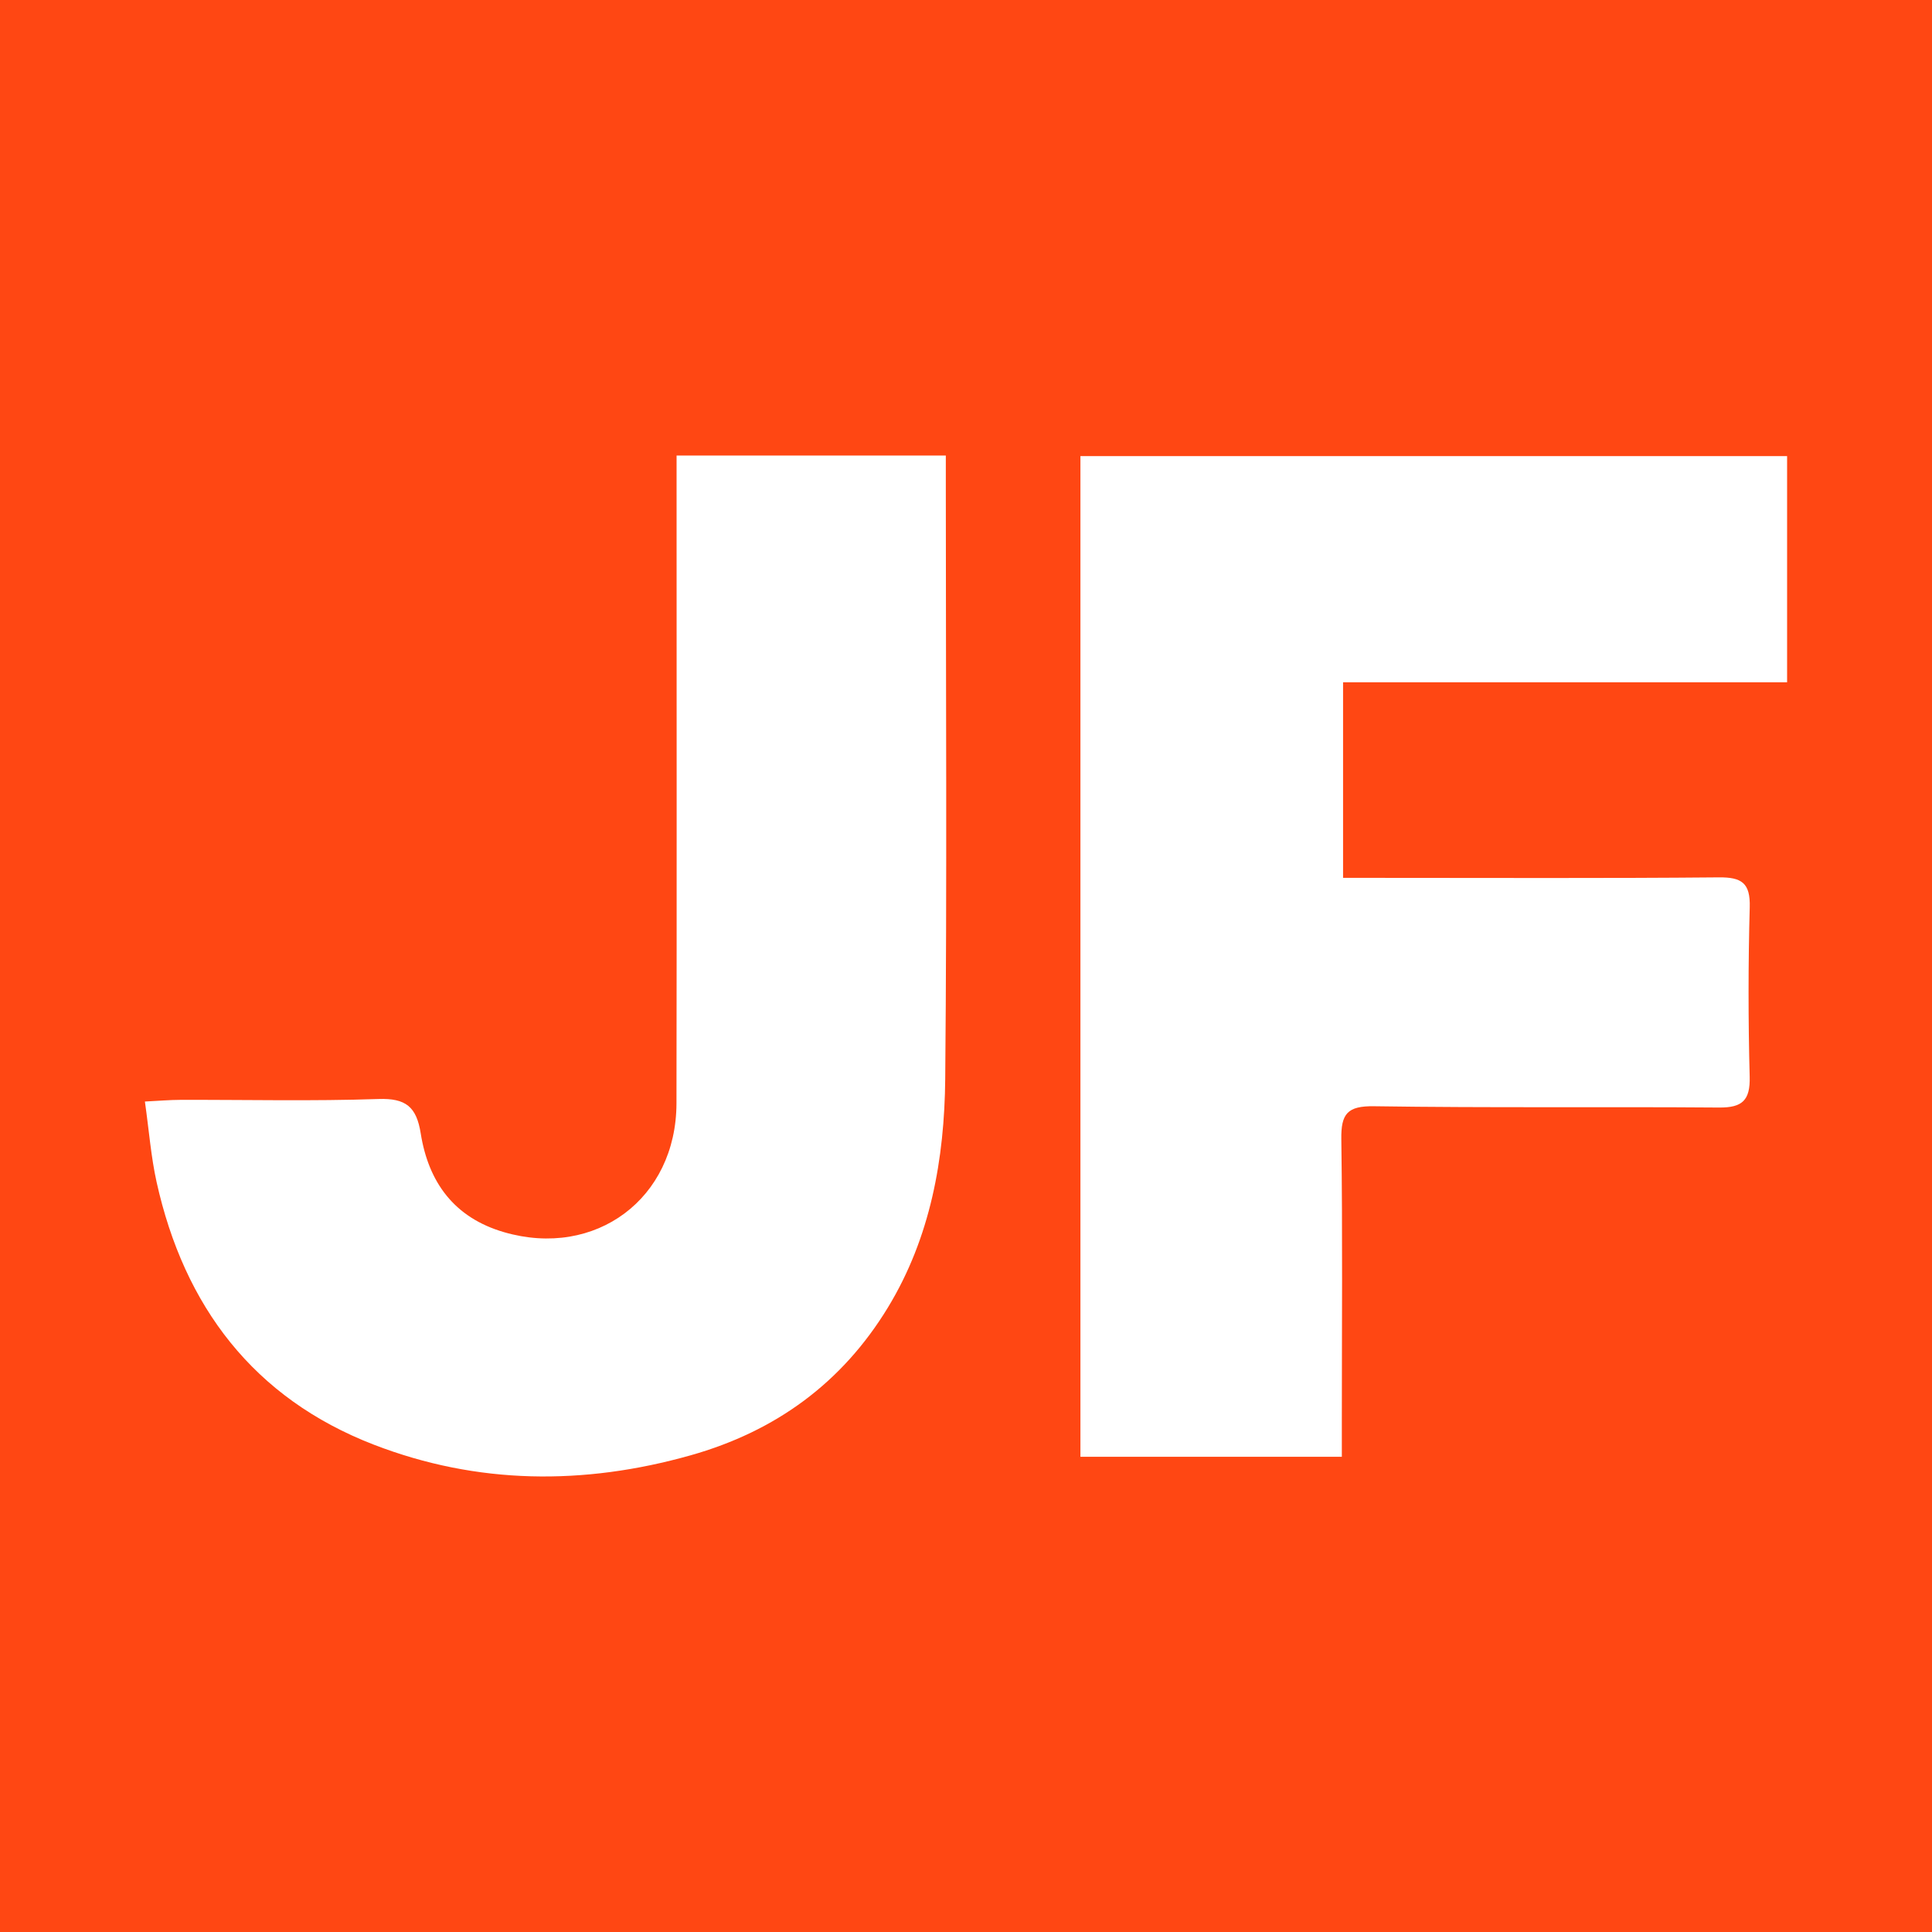 <?xml version="1.0" encoding="utf-8"?>
<!-- Generator: Adobe Illustrator 17.0.0, SVG Export Plug-In . SVG Version: 6.00 Build 0)  -->
<!DOCTYPE svg PUBLIC "-//W3C//DTD SVG 1.1//EN" "http://www.w3.org/Graphics/SVG/1.1/DTD/svg11.dtd">
<svg version="1.1" id="Layer_1" xmlns="http://www.w3.org/2000/svg" xmlns:xlink="http://www.w3.org/1999/xlink" x="0px" y="0px"
	 width="200px" height="200px" viewBox="0 0 200 200" enable-background="new 0 0 200 200" xml:space="preserve">
<rect fill="#FF4713" width="200" height="200"/>
<title>Bitmap</title>
<desc>Created with Sketch.</desc>
<g>
	<path fill="#FFFFFF" d="M139.034,70.631c0,6.957,0,13.363,0,20.246c1.323,0,2.551,0,3.778,0
		c11.709-0.001,23.418,0.056,35.125-0.052c2.367-0.022,3.263,0.587,3.195,3.077c-0.16,5.85-0.161,11.71-0.006,17.56
		c0.065,2.45-0.77,3.209-3.166,3.19c-11.903-0.093-23.808,0.047-35.709-0.134c-2.782-0.042-3.435,0.782-3.398,3.418
		c0.138,9.755,0.054,19.513,0.053,29.27c0,1.14,0,2.279,0,3.597c-9.213,0-18.029,0-27.061,0c0-34.544,0-68.939,0-103.587
		c24.323,0,48.636,0,73.155,0c0,7.761,0,15.41,0,23.414C169.719,70.631,154.55,70.631,139.034,70.631z"/>
	<path fill="#FFFFFF" d="M70.039,47.157c9.502,0,18.521,0,27.872,0c0,1.237,0,2.283,0,3.329c0,20.399,0.127,40.8-0.062,61.197
		c-0.077,8.288-1.528,16.429-5.937,23.676c-4.741,7.791-11.611,12.808-20.42,15.295c-11.075,3.126-22.095,3.032-32.795-1.102
		c-12.432-4.804-19.632-14.314-22.487-27.19c-0.58-2.614-0.782-5.313-1.21-8.331c1.414-0.07,2.547-0.171,3.679-0.174
		c6.832-0.017,13.67,0.146,20.494-0.088c2.842-0.098,3.943,0.809,4.379,3.558c0.801,5.048,3.459,8.727,8.629,10.229
		c9.449,2.744,17.829-3.456,17.847-13.342c0.037-20.985,0.011-41.97,0.011-62.954C70.039,50.004,70.039,48.75,70.039,47.157z"/>
</g>
</svg>
